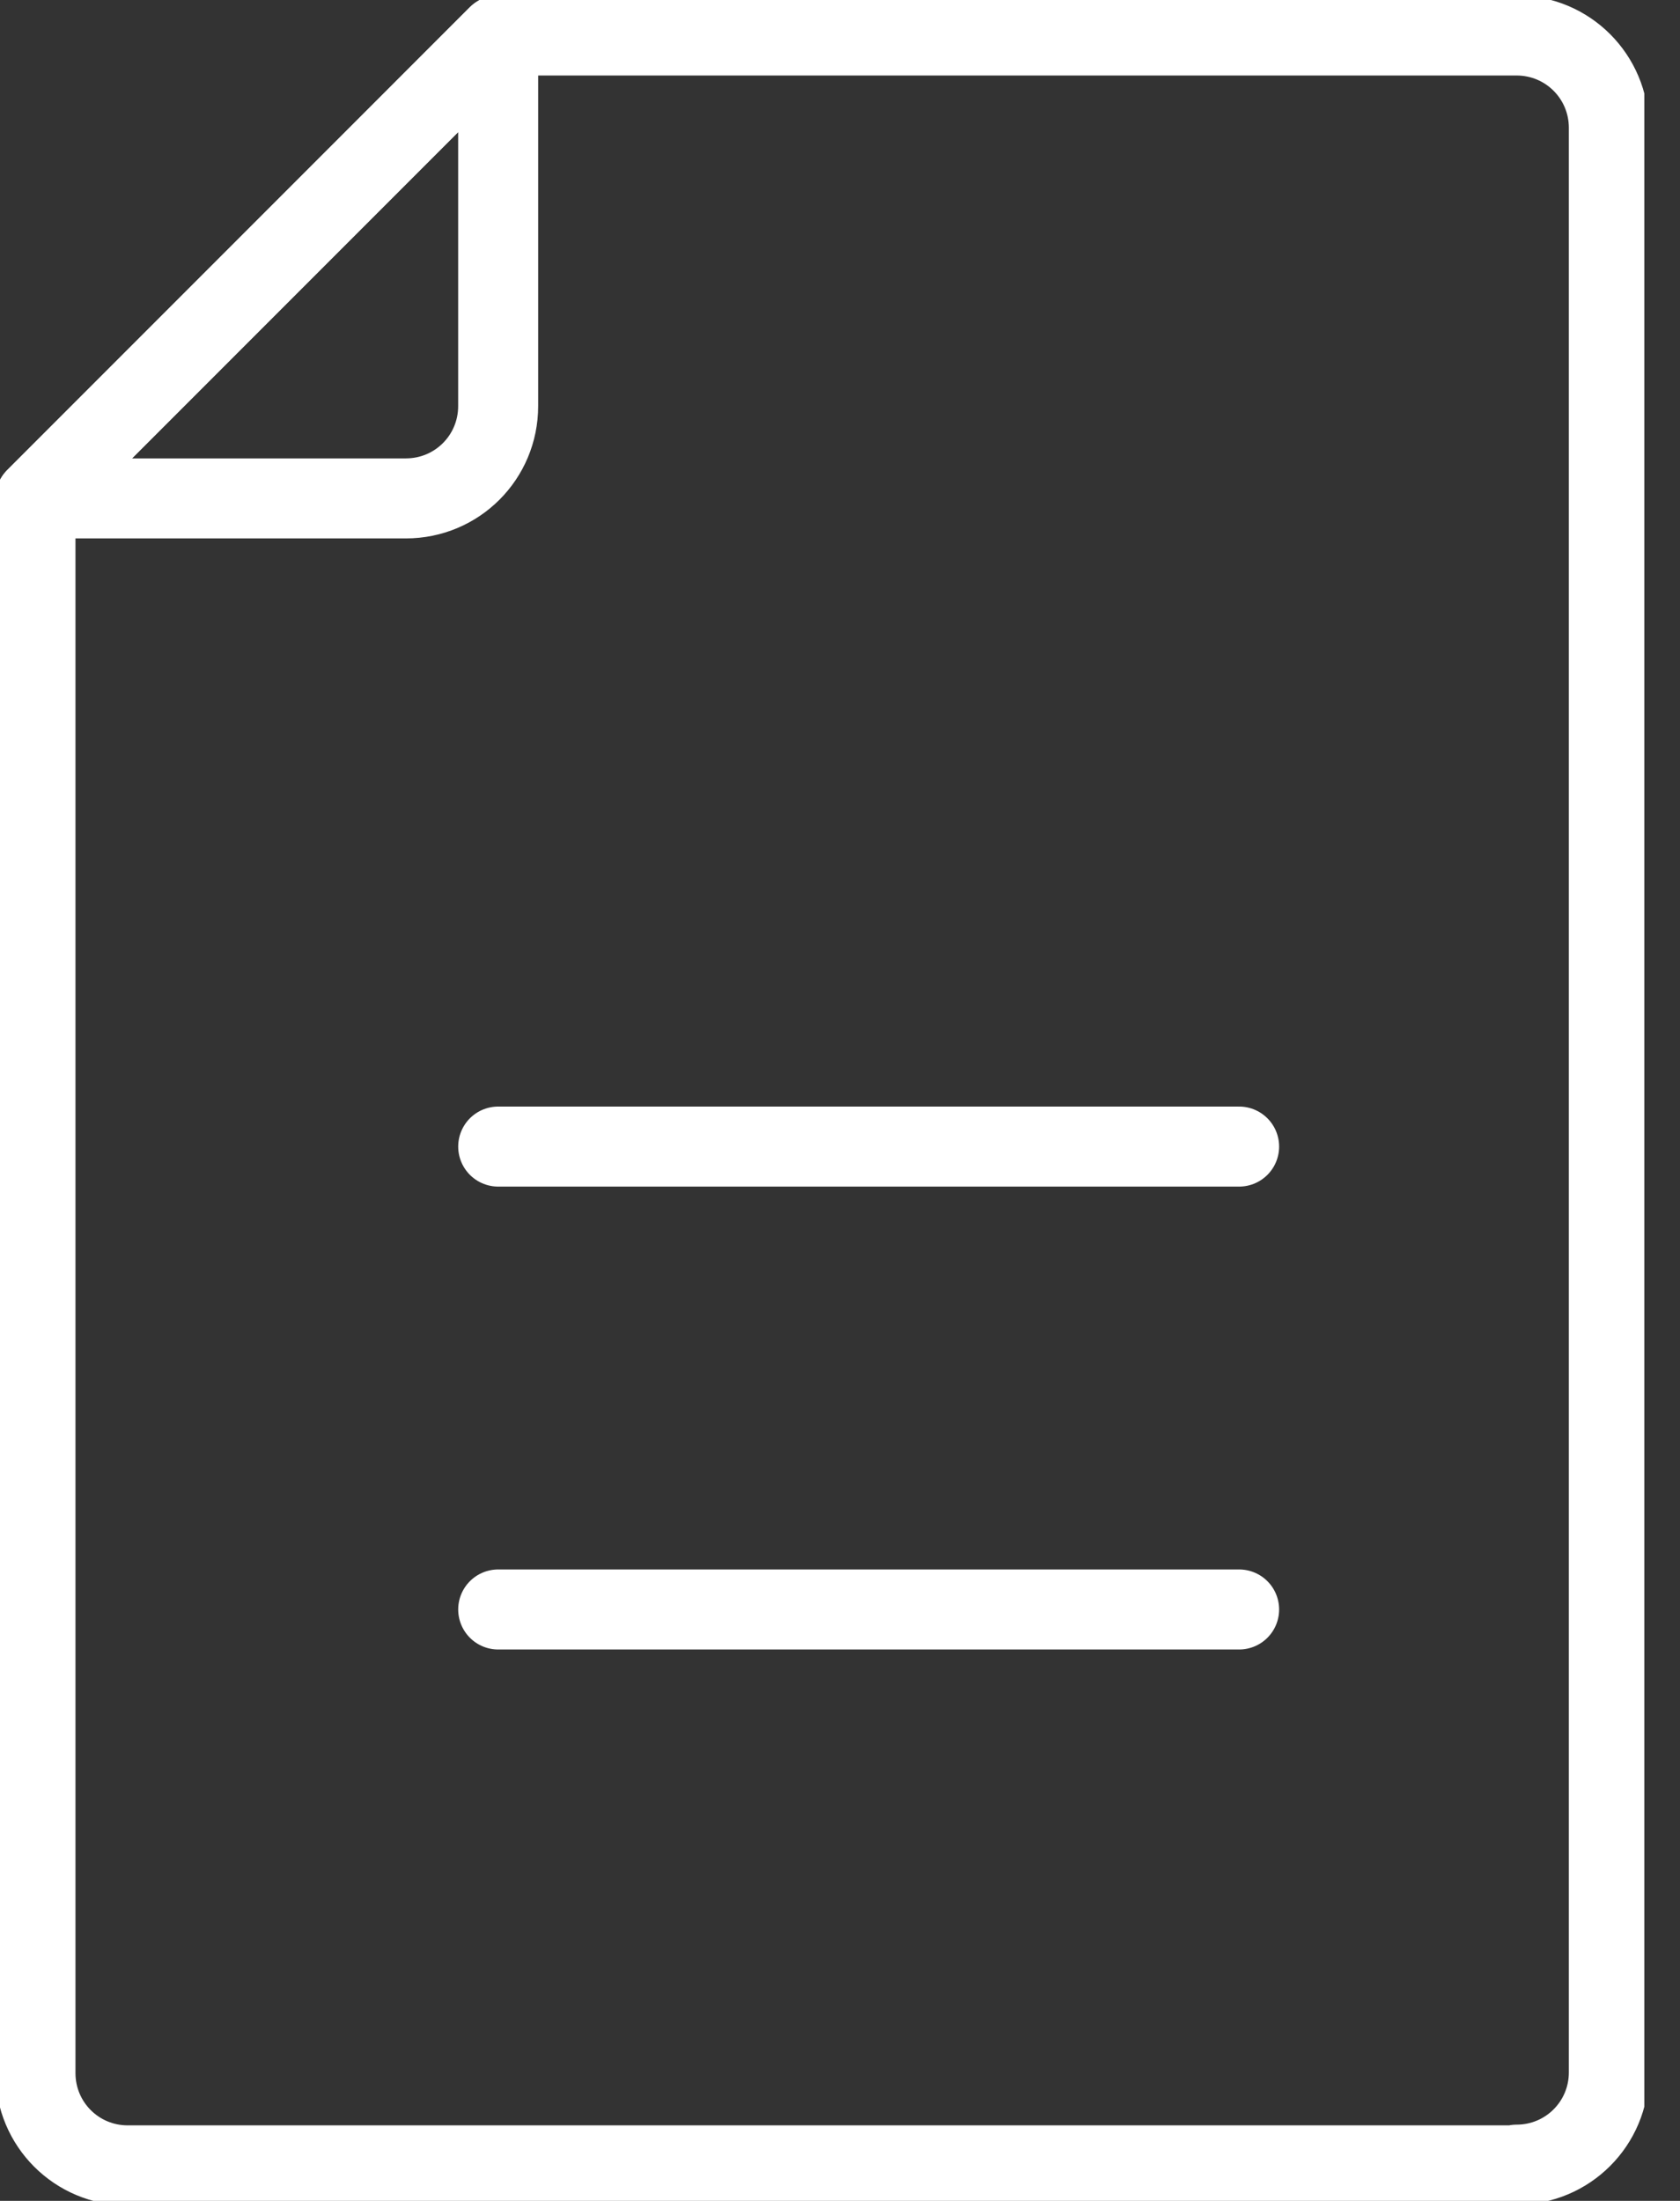 <svg width="42" height="55" viewBox="0 0 42 55" fill="none" xmlns="http://www.w3.org/2000/svg">
<rect x="0" y="0" width="42" height="55" fill="#333333" stroke="none"/>
<g clip-path="url(#clip0_6744_61715)">
<path d="M37.914 54.113H3.193C1.916 54.113 0.887 53.084 0.887 51.806V12.455L12.454 0.887H37.914C39.192 0.887 40.221 1.916 40.221 3.194V51.789C40.221 53.066 39.192 54.095 37.914 54.095V54.113Z" stroke="white" stroke-width="2" stroke-linecap="round" stroke-linejoin="round"/>
<path d="M12.454 0.887V10.148C12.454 11.426 11.425 12.455 10.148 12.455H0.887L12.454 0.887Z" stroke="white" stroke-width="2" stroke-linecap="round" stroke-linejoin="round"/>
<path d="M12.455 28.653H30.978" stroke="white" stroke-width="2" stroke-linecap="round" stroke-linejoin="round"/>
<path d="M12.455 40.221H30.978" stroke="white" stroke-width="2" stroke-linecap="round" stroke-linejoin="round"/>
</g>
<defs>
<clipPath id="clip0_6744_61715">
<rect width="41.108" height="55" fill="white"/>
</clipPath>
</defs>
</svg>

